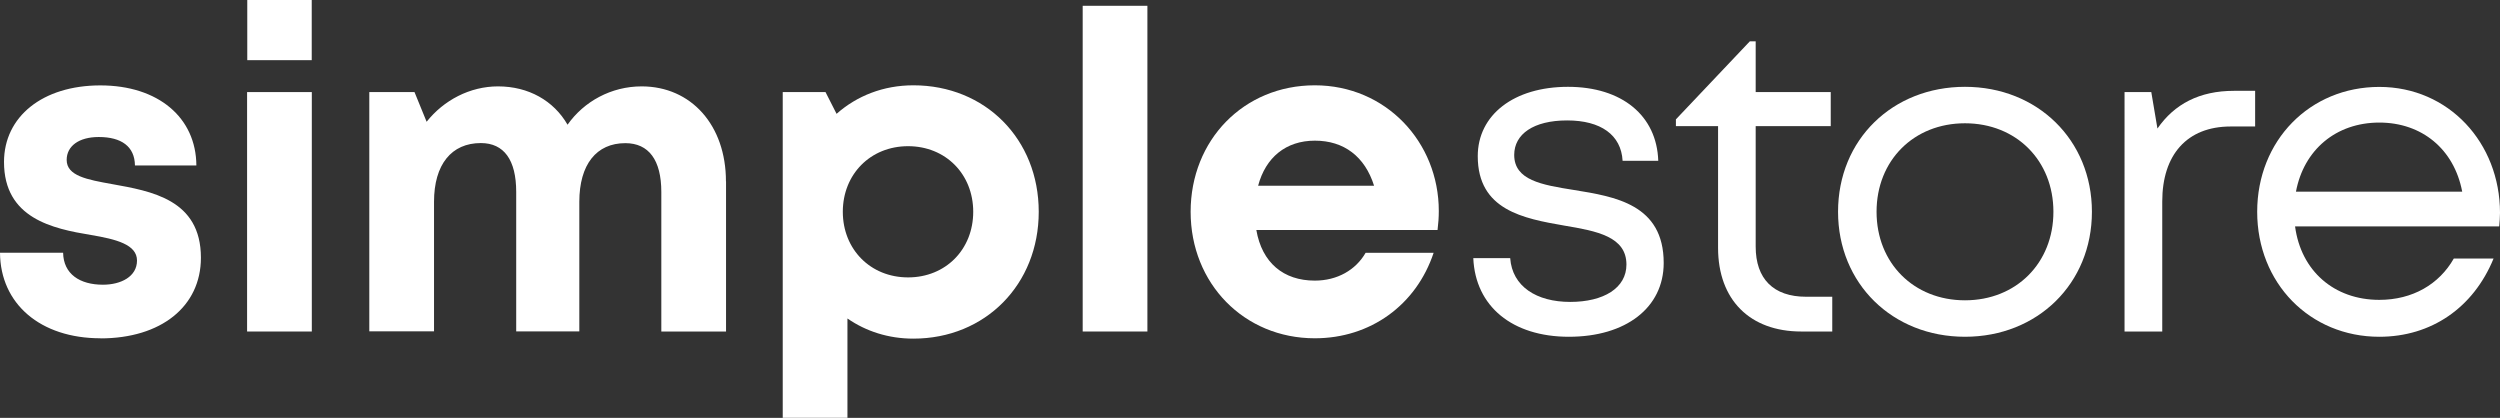 <?xml version="1.0" encoding="UTF-8"?><svg id="Layer_1" xmlns="http://www.w3.org/2000/svg" viewBox="0 0 280.46 46.88"><rect x="0" y="0" width="280.46" height="46.88" fill="#333333" stroke="none"/><defs><style>.cls-1{fill:#fff;}</style></defs><path class="cls-1" d="M11.28,37.95C4.54,37.95.04,34.1,0,28.35h7.08c.04,2.39,1.87,3.59,4.47,3.59,2.02,0,3.82-.91,3.82-2.71s-2.33-2.39-5.17-2.87c-4.29-.71-9.75-1.86-9.75-8.19,0-5.08,4.32-8.59,10.81-8.59s10.74,3.61,10.77,8.98h-6.89c-.03-2.13-1.52-3.19-4.06-3.19-2.26,0-3.6,1.04-3.6,2.57,0,1.79,2.29,2.21,5.08,2.71,4.38.79,9.98,1.71,9.98,8.26,0,5.48-4.48,9.05-11.26,9.05h0Z"/><path class="cls-1" d="M27.72,10.33h7.26v26.86h-7.26V10.33ZM27.74,0h7.23v6.75h-7.23V0Z"/><path class="cls-1" d="M81.45,20.35v16.84h-7.26v-15.65c0-3.59-1.41-5.48-4.04-5.48-3.24,0-5.16,2.39-5.16,6.59v14.53h-7.08v-15.65c0-3.59-1.37-5.48-3.97-5.48-3.28,0-5.25,2.39-5.25,6.59v14.53h-7.26V10.33h5.07l1.36,3.33c1.91-2.41,4.85-3.97,8.01-3.97,3.42,0,6.24,1.6,7.8,4.3,1.84-2.61,4.9-4.3,8.31-4.3,5.56,0,9.46,4.36,9.46,10.65Z"/><path class="cls-1" d="M102.46,9.57c8.09,0,14.07,6.05,14.07,14.19s-5.98,14.23-14.07,14.23c-2.78,0-5.31-.82-7.39-2.26v11.14h-7.26V10.33h4.8l1.24,2.44c2.28-2.02,5.26-3.2,8.61-3.2h0ZM109.18,23.76c0-4.22-3.09-7.36-7.31-7.36s-7.32,3.15-7.32,7.36,3.1,7.36,7.32,7.36,7.31-3.14,7.31-7.36Z"/><path class="cls-1" d="M121.46.65h7.26v36.54h-7.26V.65Z"/><path class="cls-1" d="M161.27,25.8h-20.33c.63,3.67,3.04,5.68,6.56,5.68,2.52,0,4.59-1.19,5.7-3.12h7.63c-1.95,5.86-7.09,9.59-13.33,9.59-7.93,0-13.93-6.14-13.93-14.19s5.96-14.19,13.93-14.19,13.91,6.36,13.91,14.1c0,.71-.05,1.42-.14,2.13ZM141.13,20.84h13.02c-1.03-3.28-3.38-5.06-6.64-5.06s-5.53,1.89-6.37,5.06Z"/><path class="cls-1" d="M176.01,37.78c-6.37,0-10.5-3.42-10.73-8.82h4.14c.23,3.19,2.97,4.91,6.73,4.91s6.31-1.56,6.31-4.19c0-3.14-3.32-3.76-6.96-4.37-4.59-.8-9.72-1.73-9.72-7.79,0-4.63,4.05-7.78,10.12-7.78s9.97,3.24,10.13,8.3h-4c-.16-2.9-2.44-4.53-6.22-4.53s-5.94,1.54-5.94,3.87c0,2.84,3.09,3.36,6.68,3.93,4.63.75,10.09,1.61,10.09,8.19,0,5.02-4.25,8.28-10.63,8.28h0Z"/><path class="cls-1" d="M205.55,33.28v3.91h-3.48c-5.77,0-9.33-3.57-9.33-9.39v-13.65h-4.73v-.76l8.29-8.75h.66v5.69h8.42v3.82h-8.42v13.52c0,3.61,1.99,5.62,5.65,5.62h2.94Z"/><path class="cls-1" d="M206.2,23.76c0-8.1,6.11-14.02,14.24-14.02s14.24,5.97,14.24,14.02-6.1,14.02-14.24,14.02-14.24-5.97-14.24-14.02ZM220.44,33.69c5.75,0,9.92-4.18,9.92-9.93s-4.17-9.93-9.92-9.93-9.92,4.17-9.92,9.93,4.18,9.93,9.92,9.93h0Z"/><path class="cls-1" d="M252.99,10.19v4h-2.74c-4.92,0-7.68,3.19-7.68,8.41v14.59h-4.23V10.33h3l.69,4.09c1.9-2.75,4.72-4.23,8.58-4.23h2.38Z"/><path class="cls-1" d="M280.37,25.4h-22.9c.66,4.98,4.37,8.24,9.45,8.24,3.72,0,6.71-1.74,8.36-4.64h4.46c-2.27,5.54-7,8.78-12.82,8.78-7.79,0-13.7-6.02-13.7-14.02s5.91-14.01,13.7-14.01,13.54,6.28,13.54,14.13c0,.51-.05,1.02-.09,1.53ZM266.93,13.75c-4.88,0-8.48,3.07-9.36,7.75h18.65c-.91-4.78-4.54-7.75-9.3-7.75h0Z"/></svg>